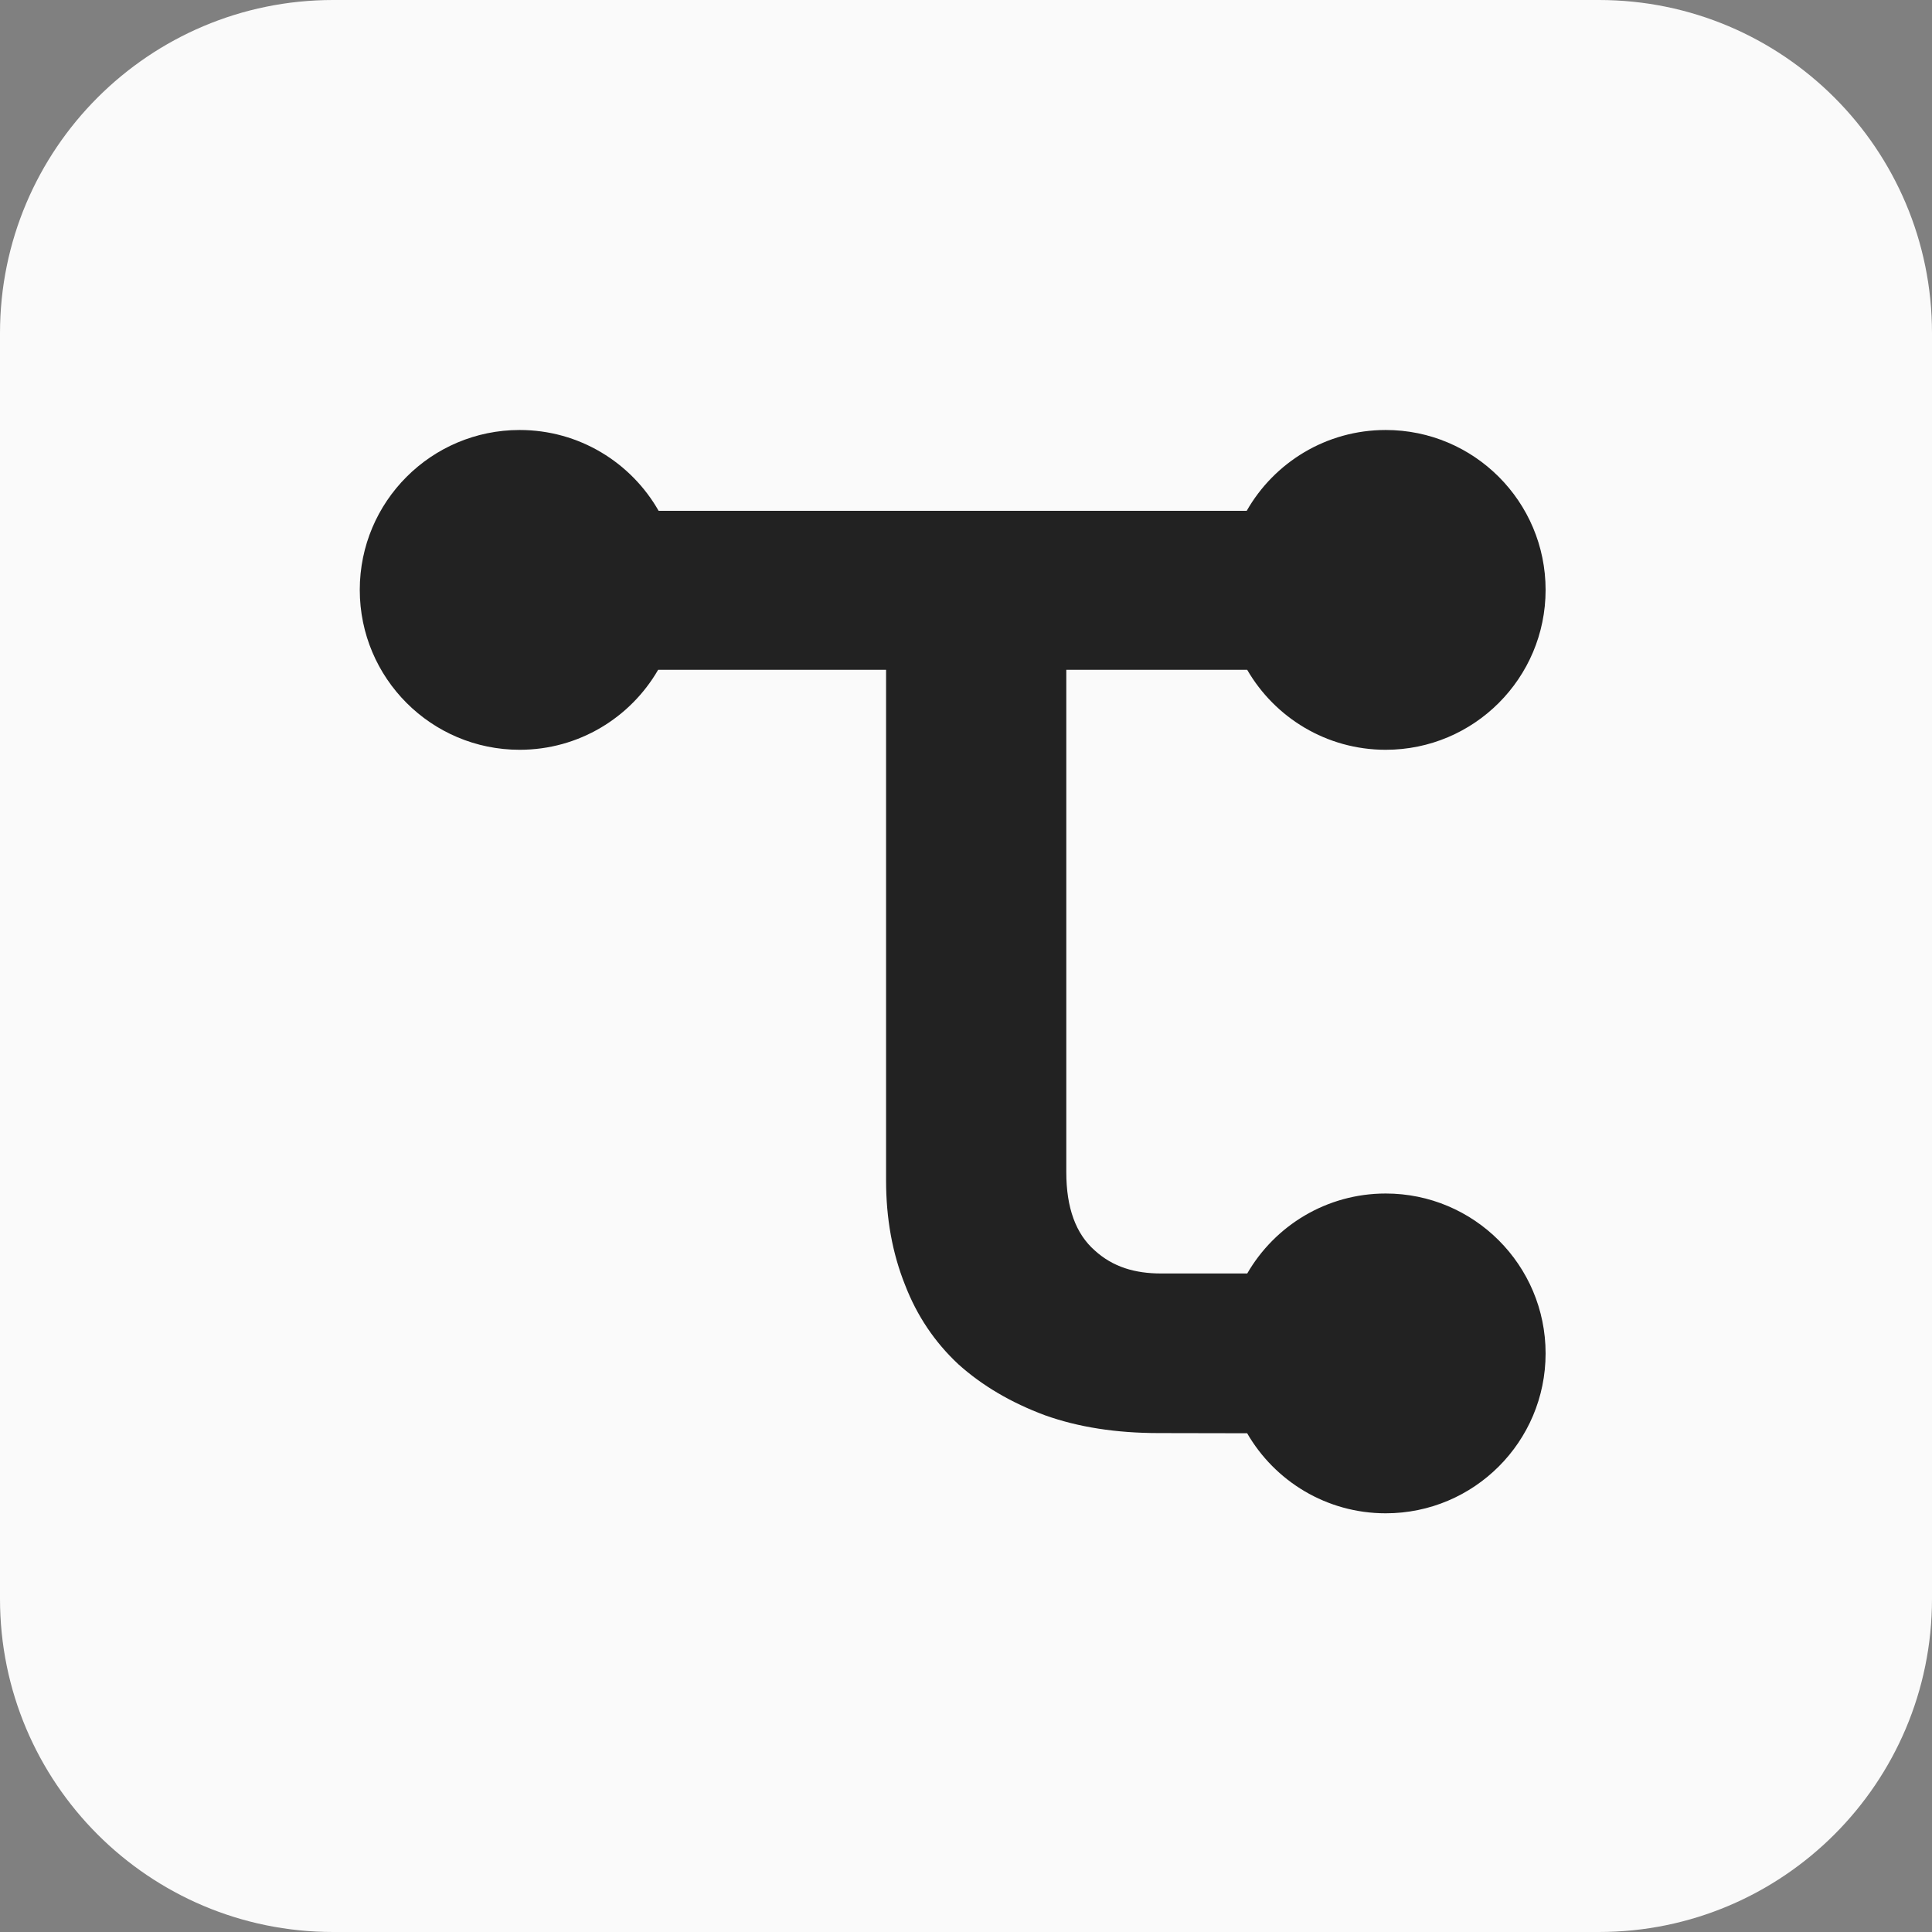 <svg width="46" height="46" viewBox="0 0 46 46" fill="none" xmlns="http://www.w3.org/2000/svg">
<rect x="0" y="0" width="46" height="46" fill="#808080" stroke="none"/>
<g clip-path="url(#clip0_12609_59560)">
<rect x="4" y="4" width="38" height="38" fill="#222222"/>
<path fill-rule="evenodd" clip-rule="evenodd" d="M7.931 0C3.551 0 0 3.551 0 7.931V38.069C0 42.449 3.551 46 7.931 46H38.069C42.449 46 46 42.449 46 38.069V7.931C46 3.551 42.449 0 38.069 0H7.931ZM12.372 17.852C13.782 17.852 15.012 17.086 15.67 15.948H21.097V28.107C21.097 29.01 21.247 29.839 21.548 30.591C21.831 31.326 22.254 31.956 22.819 32.483C23.384 32.991 24.071 33.396 24.88 33.697C25.671 33.98 26.574 34.121 27.591 34.121L29.694 34.125C30.352 35.264 31.583 36.031 32.993 36.031C35.096 36.031 36.8 34.327 36.8 32.224C36.8 30.122 35.096 28.417 32.993 28.417C31.584 28.417 30.354 29.183 29.696 30.321H27.647C27.026 30.321 26.499 30.168 26.066 29.773C25.614 29.377 25.388 28.756 25.388 27.909V15.948H29.695C30.354 17.086 31.584 17.852 32.993 17.852C35.096 17.852 36.8 16.147 36.8 14.045C36.8 11.942 35.096 10.238 32.993 10.238C31.575 10.238 30.338 11.013 29.683 12.163H15.682C15.027 11.013 13.79 10.238 12.372 10.238C10.27 10.238 8.566 11.942 8.566 14.045C8.566 16.147 10.27 17.852 12.372 17.852Z" fill="#FAFAFA"/>
</g>
<defs>
<clipPath id="clip0_12609_59560">
<rect width="46" height="46" fill="white"/>
</clipPath>
</defs>
</svg>
